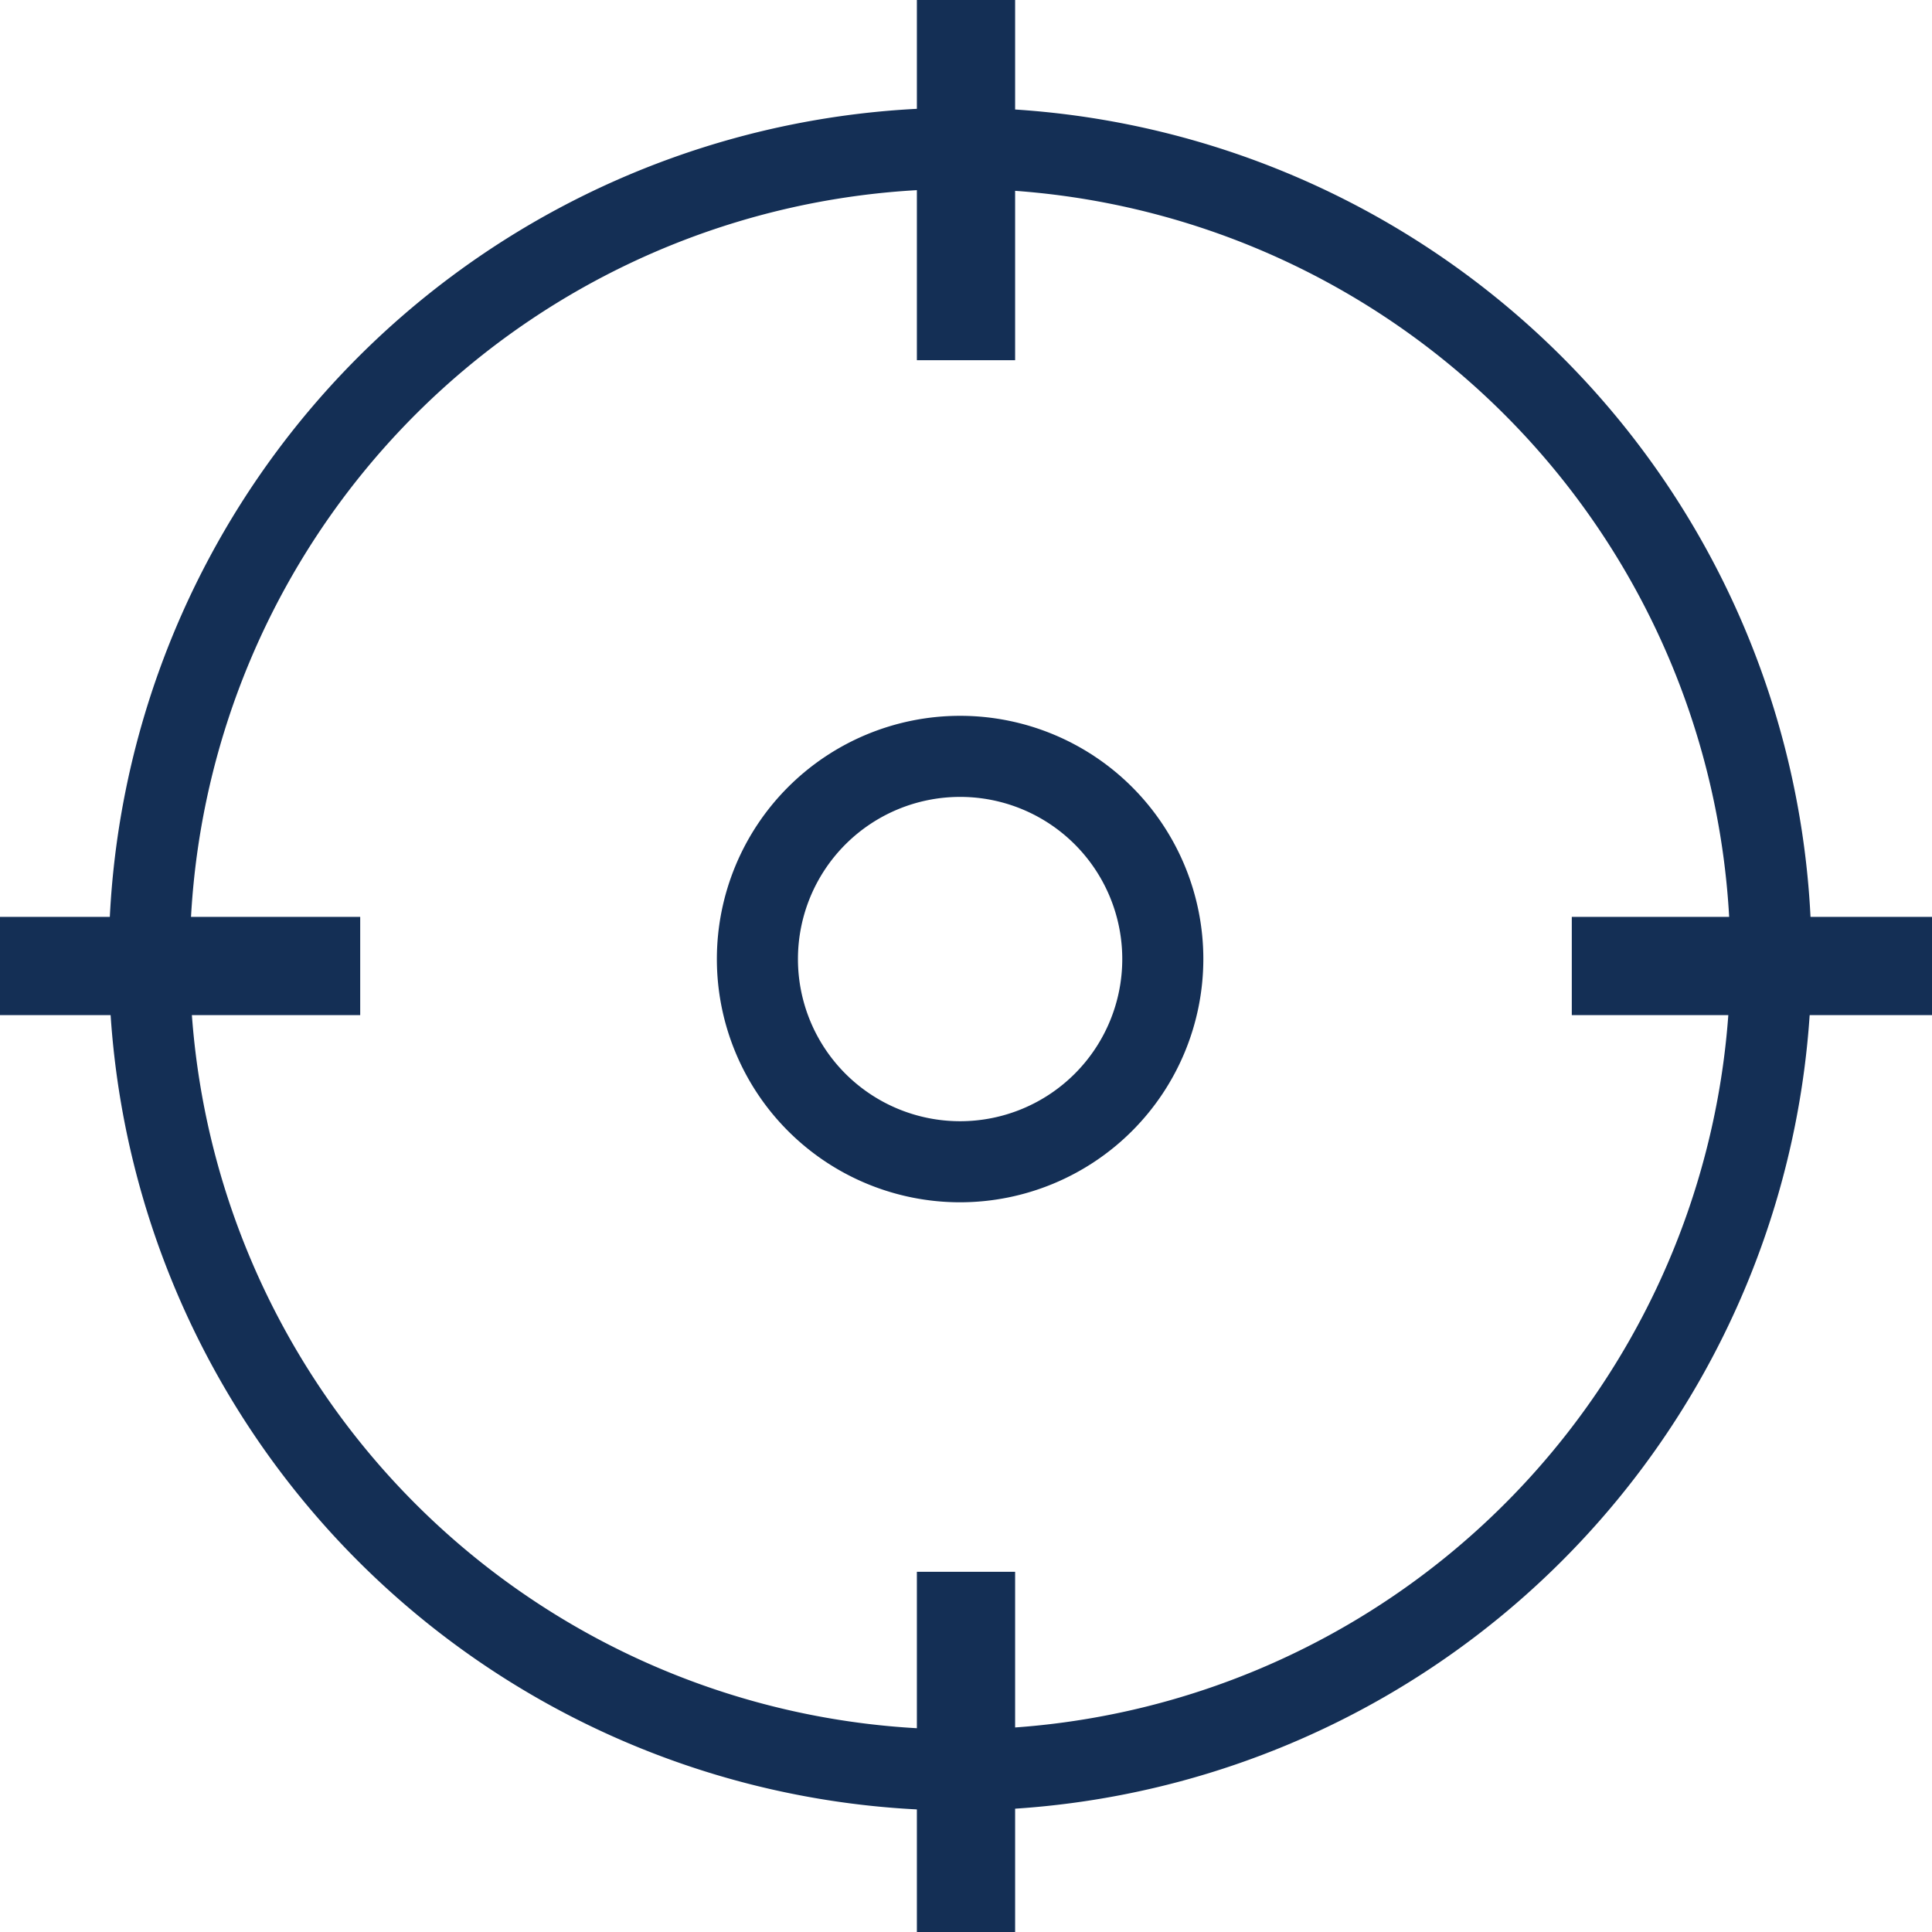 <svg xmlns="http://www.w3.org/2000/svg" width="59" height="59" viewBox="0 0 59 59">
  <g id="Ñëîé_1" data-name="Ñëîé 1" transform="translate(-0.392 -0.424)">
    <g id="Group_298" data-name="Group 298">
      <path id="Path_649" data-name="Path 649" d="M29,55A26,26,0,1,1,55,29,26.026,26.026,0,0,1,29,55Zm0-49.52A23.522,23.522,0,1,0,52.52,29,23.543,23.543,0,0,0,29,5.476Z" transform="translate(0.714 0.714)" fill="#142f55"/>
      <rect id="Rectangle_276" data-name="Rectangle 276" width="3" height="11" transform="translate(28.392 0.424)" fill="#142f55"/>
      <rect id="Rectangle_277" data-name="Rectangle 277" width="3" height="11" transform="translate(28.392 48.424)" fill="#142f55"/>
      <rect id="Rectangle_278" data-name="Rectangle 278" width="11" height="3" transform="translate(48.392 28.424)" fill="#142f55"/>
      <rect id="Rectangle_279" data-name="Rectangle 279" width="11" height="3" transform="translate(0.392 28.424)" fill="#142f55"/>
      <path id="Path_650" data-name="Path 650" d="M25.428,32.856a7.428,7.428,0,1,1,7.428-7.428A7.434,7.434,0,0,1,25.428,32.856Zm0-12.38a4.952,4.952,0,1,0,4.952,4.952A4.951,4.951,0,0,0,25.428,20.476Z" transform="translate(4.284 4.284)" fill="#142f55"/>
    </g>
  </g>
</svg>
